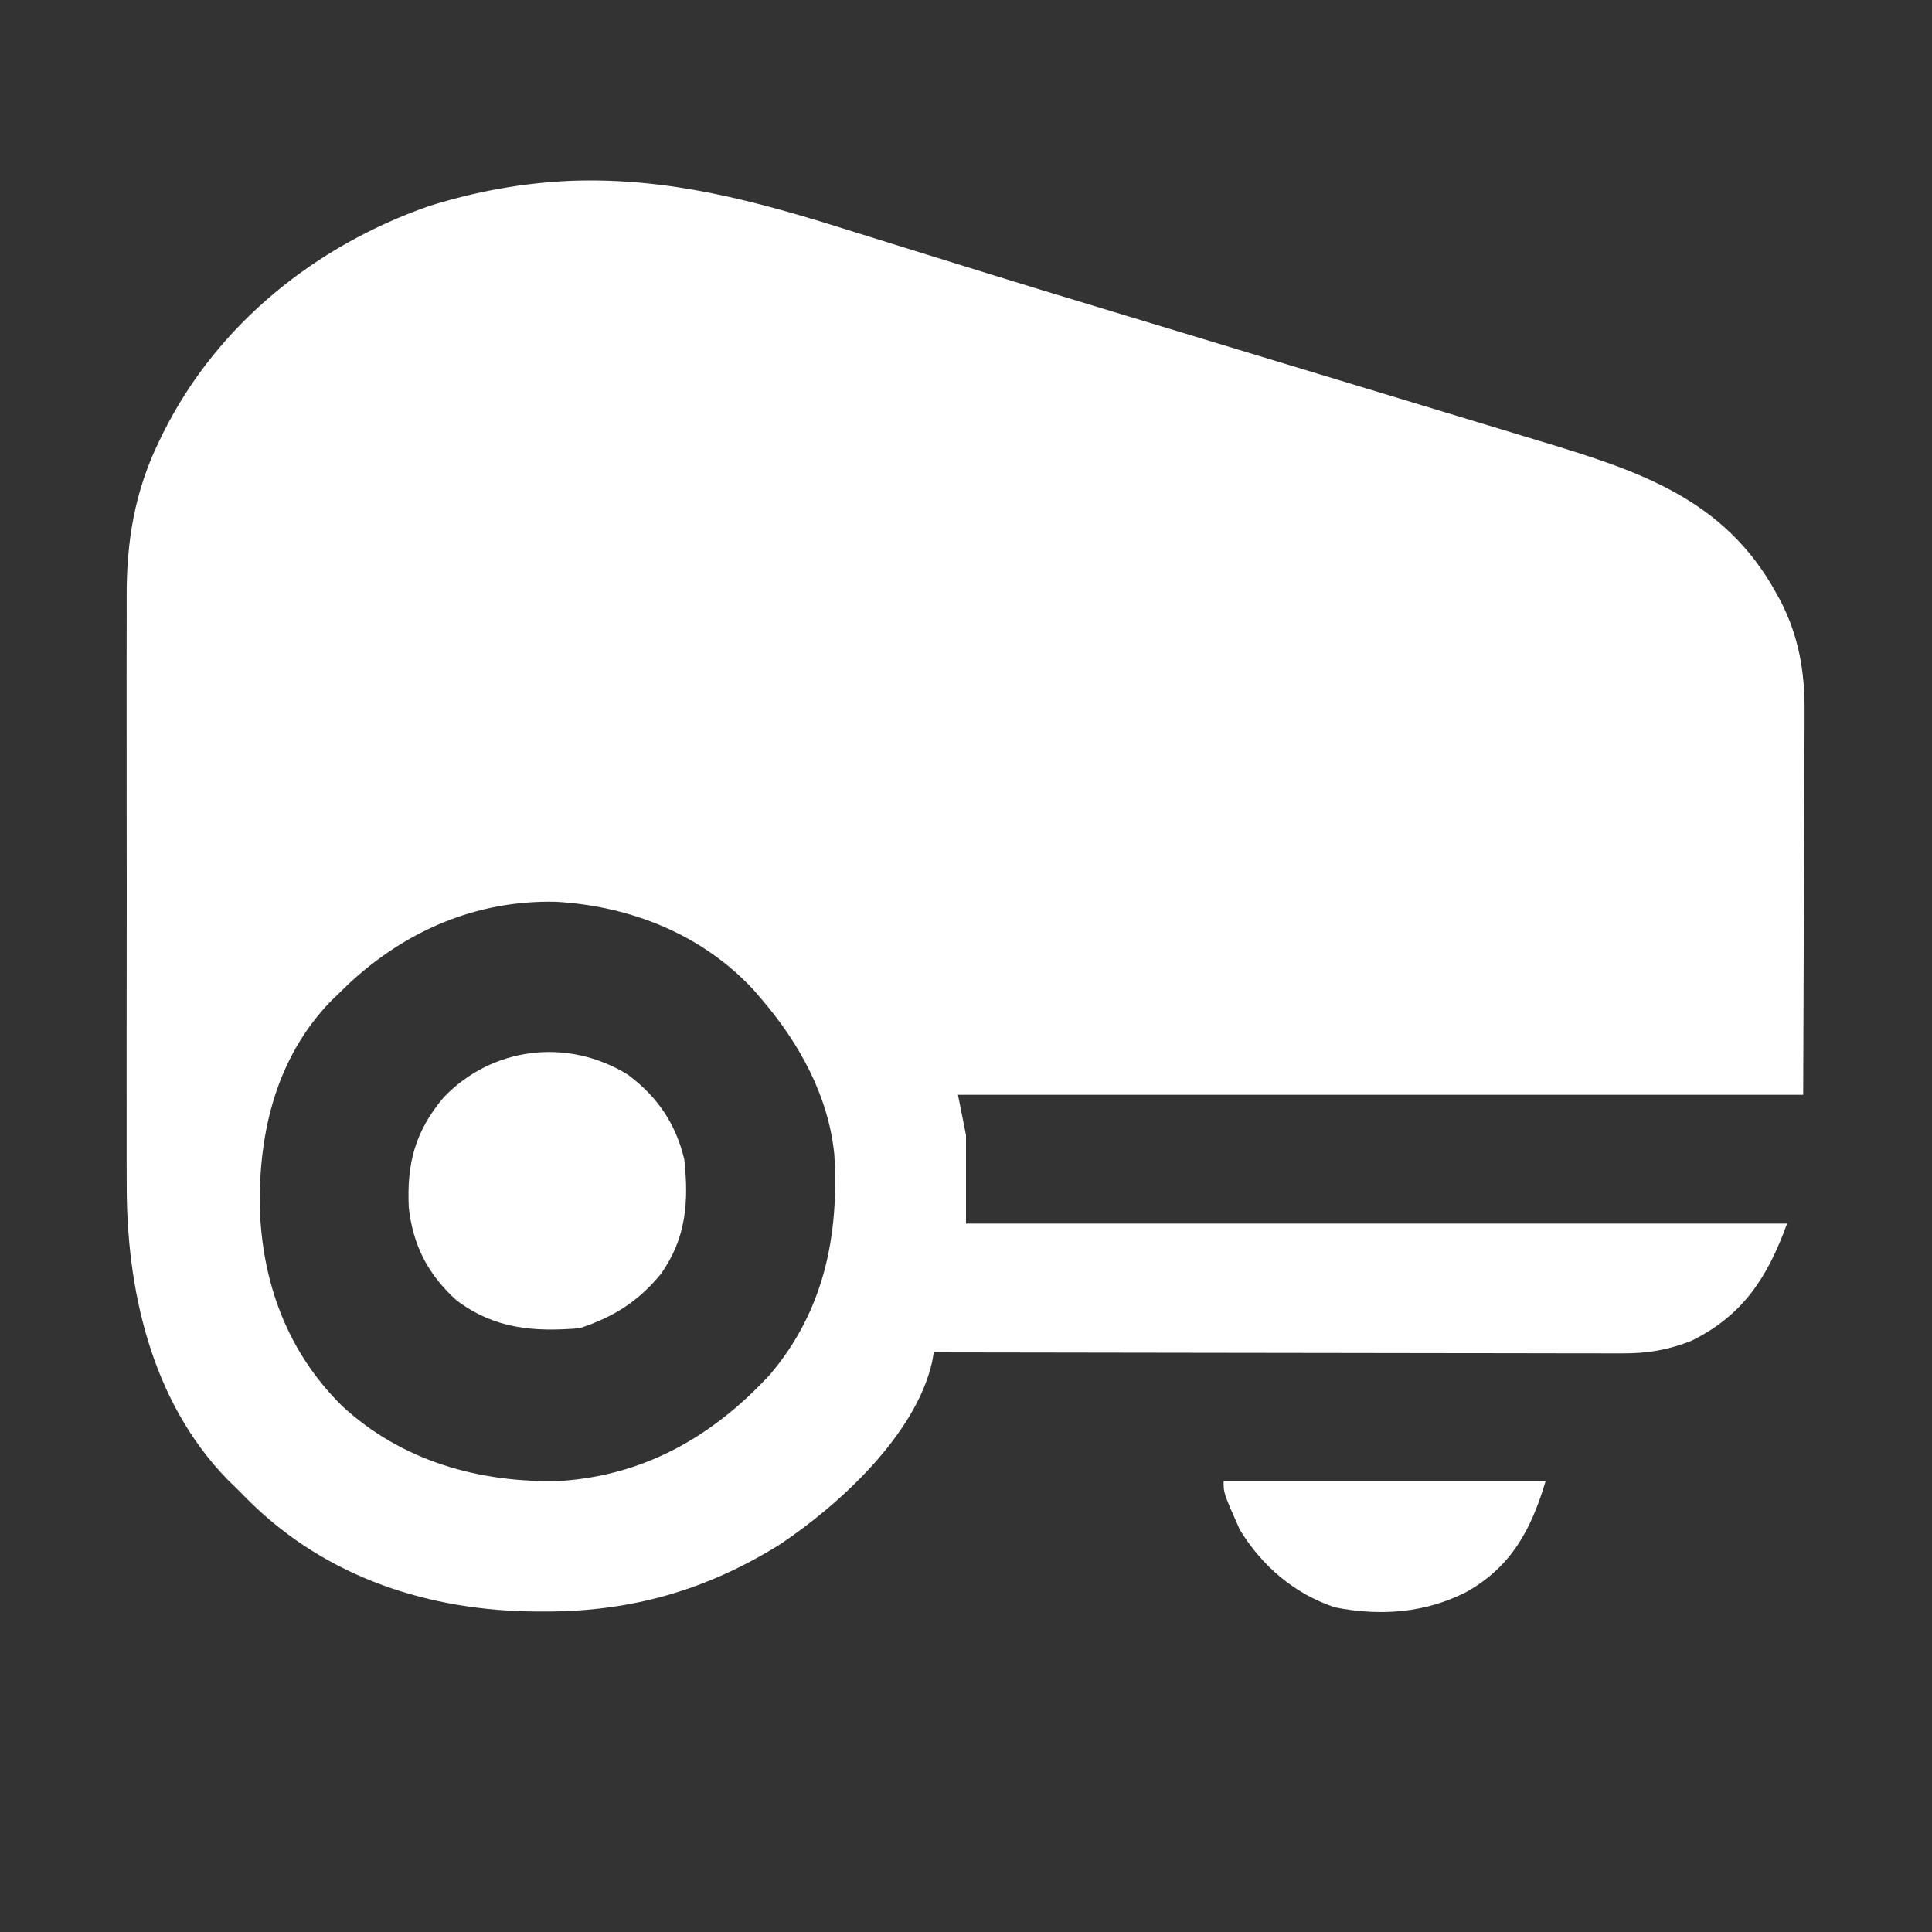 <svg xmlns="http://www.w3.org/2000/svg" width="480" height="480"><rect width="100%" height="100%" fill="#333333" stroke="none"/><path d="M0 0 C24.248 -0.863 45.98 5.054 68.882 12.288 C72.859 13.54 76.842 14.773 80.825 16.007 C85.752 17.534 90.678 19.062 95.602 20.599 C109.916 25.064 124.26 29.428 138.615 33.76 C144.613 35.57 150.609 37.388 156.606 39.204 C158.663 39.827 160.721 40.45 162.779 41.073 C178.812 45.928 194.844 50.785 210.875 55.65 C215.293 56.99 219.711 58.33 224.129 59.669 C228.274 60.924 232.417 62.181 236.56 63.439 C238.083 63.901 239.605 64.363 241.128 64.823 C265.216 72.114 286.52 79.046 299.331 102.458 C299.657 103.045 299.982 103.633 300.318 104.239 C304.936 113.113 306.471 122.146 306.359 132.062 C306.359 133.114 306.36 134.166 306.36 135.25 C306.358 138.615 306.335 141.979 306.312 145.344 C306.307 147.438 306.304 149.531 306.302 151.625 C306.287 159.34 306.245 167.055 306.206 174.77 C306.144 192.033 306.082 209.296 306.019 227.083 C236.719 227.083 167.419 227.083 96.019 227.083 C96.679 230.383 97.339 233.683 98.019 237.083 C98.019 244.343 98.019 251.603 98.019 259.083 C165.339 259.083 232.659 259.083 302.019 259.083 C297.135 272.512 291.03 281.922 278.206 288.223 C272.532 290.452 267.471 291.332 261.381 291.323 C260.276 291.326 260.276 291.326 259.148 291.328 C256.696 291.331 254.244 291.321 251.792 291.31 C250.028 291.309 248.263 291.309 246.499 291.31 C241.72 291.311 236.942 291.299 232.163 291.285 C227.165 291.273 222.167 291.272 217.169 291.269 C207.71 291.263 198.25 291.247 188.791 291.227 C178.02 291.204 167.248 291.193 156.477 291.183 C134.324 291.162 112.171 291.127 90.019 291.083 C89.818 292.222 89.818 292.222 89.614 293.385 C85.598 311.572 66.215 329.235 51.538 338.95 C33.431 350.164 14.843 355.487 -6.481 355.458 C-7.139 355.457 -7.796 355.456 -8.473 355.456 C-35.239 355.354 -60.685 347.121 -80.017 328.075 C-81.005 327.078 -81.994 326.081 -82.981 325.083 C-83.805 324.281 -84.629 323.479 -85.478 322.653 C-104.521 303.048 -110.641 275.187 -110.499 248.732 C-110.504 246.99 -110.512 245.248 -110.52 243.506 C-110.538 238.839 -110.532 234.172 -110.519 229.505 C-110.509 224.586 -110.518 219.667 -110.524 214.748 C-110.532 206.497 -110.522 198.247 -110.503 189.996 C-110.481 180.494 -110.488 170.993 -110.51 161.491 C-110.528 153.287 -110.531 145.082 -110.52 136.878 C-110.514 131.998 -110.513 127.118 -110.527 122.238 C-110.538 117.651 -110.53 113.064 -110.507 108.477 C-110.502 106.807 -110.503 105.136 -110.512 103.465 C-110.579 89.634 -108.534 77.093 -102.356 64.52 C-102.013 63.814 -101.669 63.107 -101.315 62.38 C-87.833 35.557 -63.641 16.186 -35.544 6.333 C-23.934 2.668 -12.162 0.507 0 0 Z M-55.708 199.852 C-56.458 200.588 -57.208 201.324 -57.981 202.083 C-58.608 202.685 -59.234 203.287 -59.88 203.907 C-73.26 217.862 -77.628 236.02 -77.45 254.757 C-76.903 273.712 -70.639 290.87 -57.021 304.36 C-42.195 318.103 -22.792 323.57 -2.821 323.023 C18.331 321.643 35.258 311.815 49.335 296.575 C62.761 280.729 66.515 262.054 65.293 241.808 C63.824 227.236 56.459 214.019 47.019 203.083 C46.447 202.416 45.876 201.75 45.288 201.063 C32.495 187.233 14.654 180.17 -3.961 179.125 C-23.736 178.705 -41.416 186.394 -55.708 199.852 Z " fill="#FFFFFF" transform="translate(141.981,44.917)"></path><path d="M0 0 C7.31 5.46 11.863 12.111 14 21 C15.167 31.596 14.483 40.8 8.082 49.652 C2.403 56.498 -3.634 60.211 -12 63 C-23.438 63.928 -33.037 63.201 -42.562 56.086 C-49.608 49.712 -53.397 42.477 -54.438 33.027 C-54.964 22.108 -52.903 14.129 -45.812 5.688 C-33.777 -6.944 -14.937 -9.249 0 0 Z " fill="#FFFFFF" transform="translate(156,267)"></path><path d="M0 0 C26.4 0 52.8 0 80 0 C76.397 12.012 71.561 21.123 60.477 27.438 C50.183 32.75 39.065 33.579 27.688 31.352 C17.6 27.999 9.493 21.051 4 12 C0 2.959 0 2.959 0 0 Z " fill="#FFFFFF" transform="translate(304,368)"></path></svg>